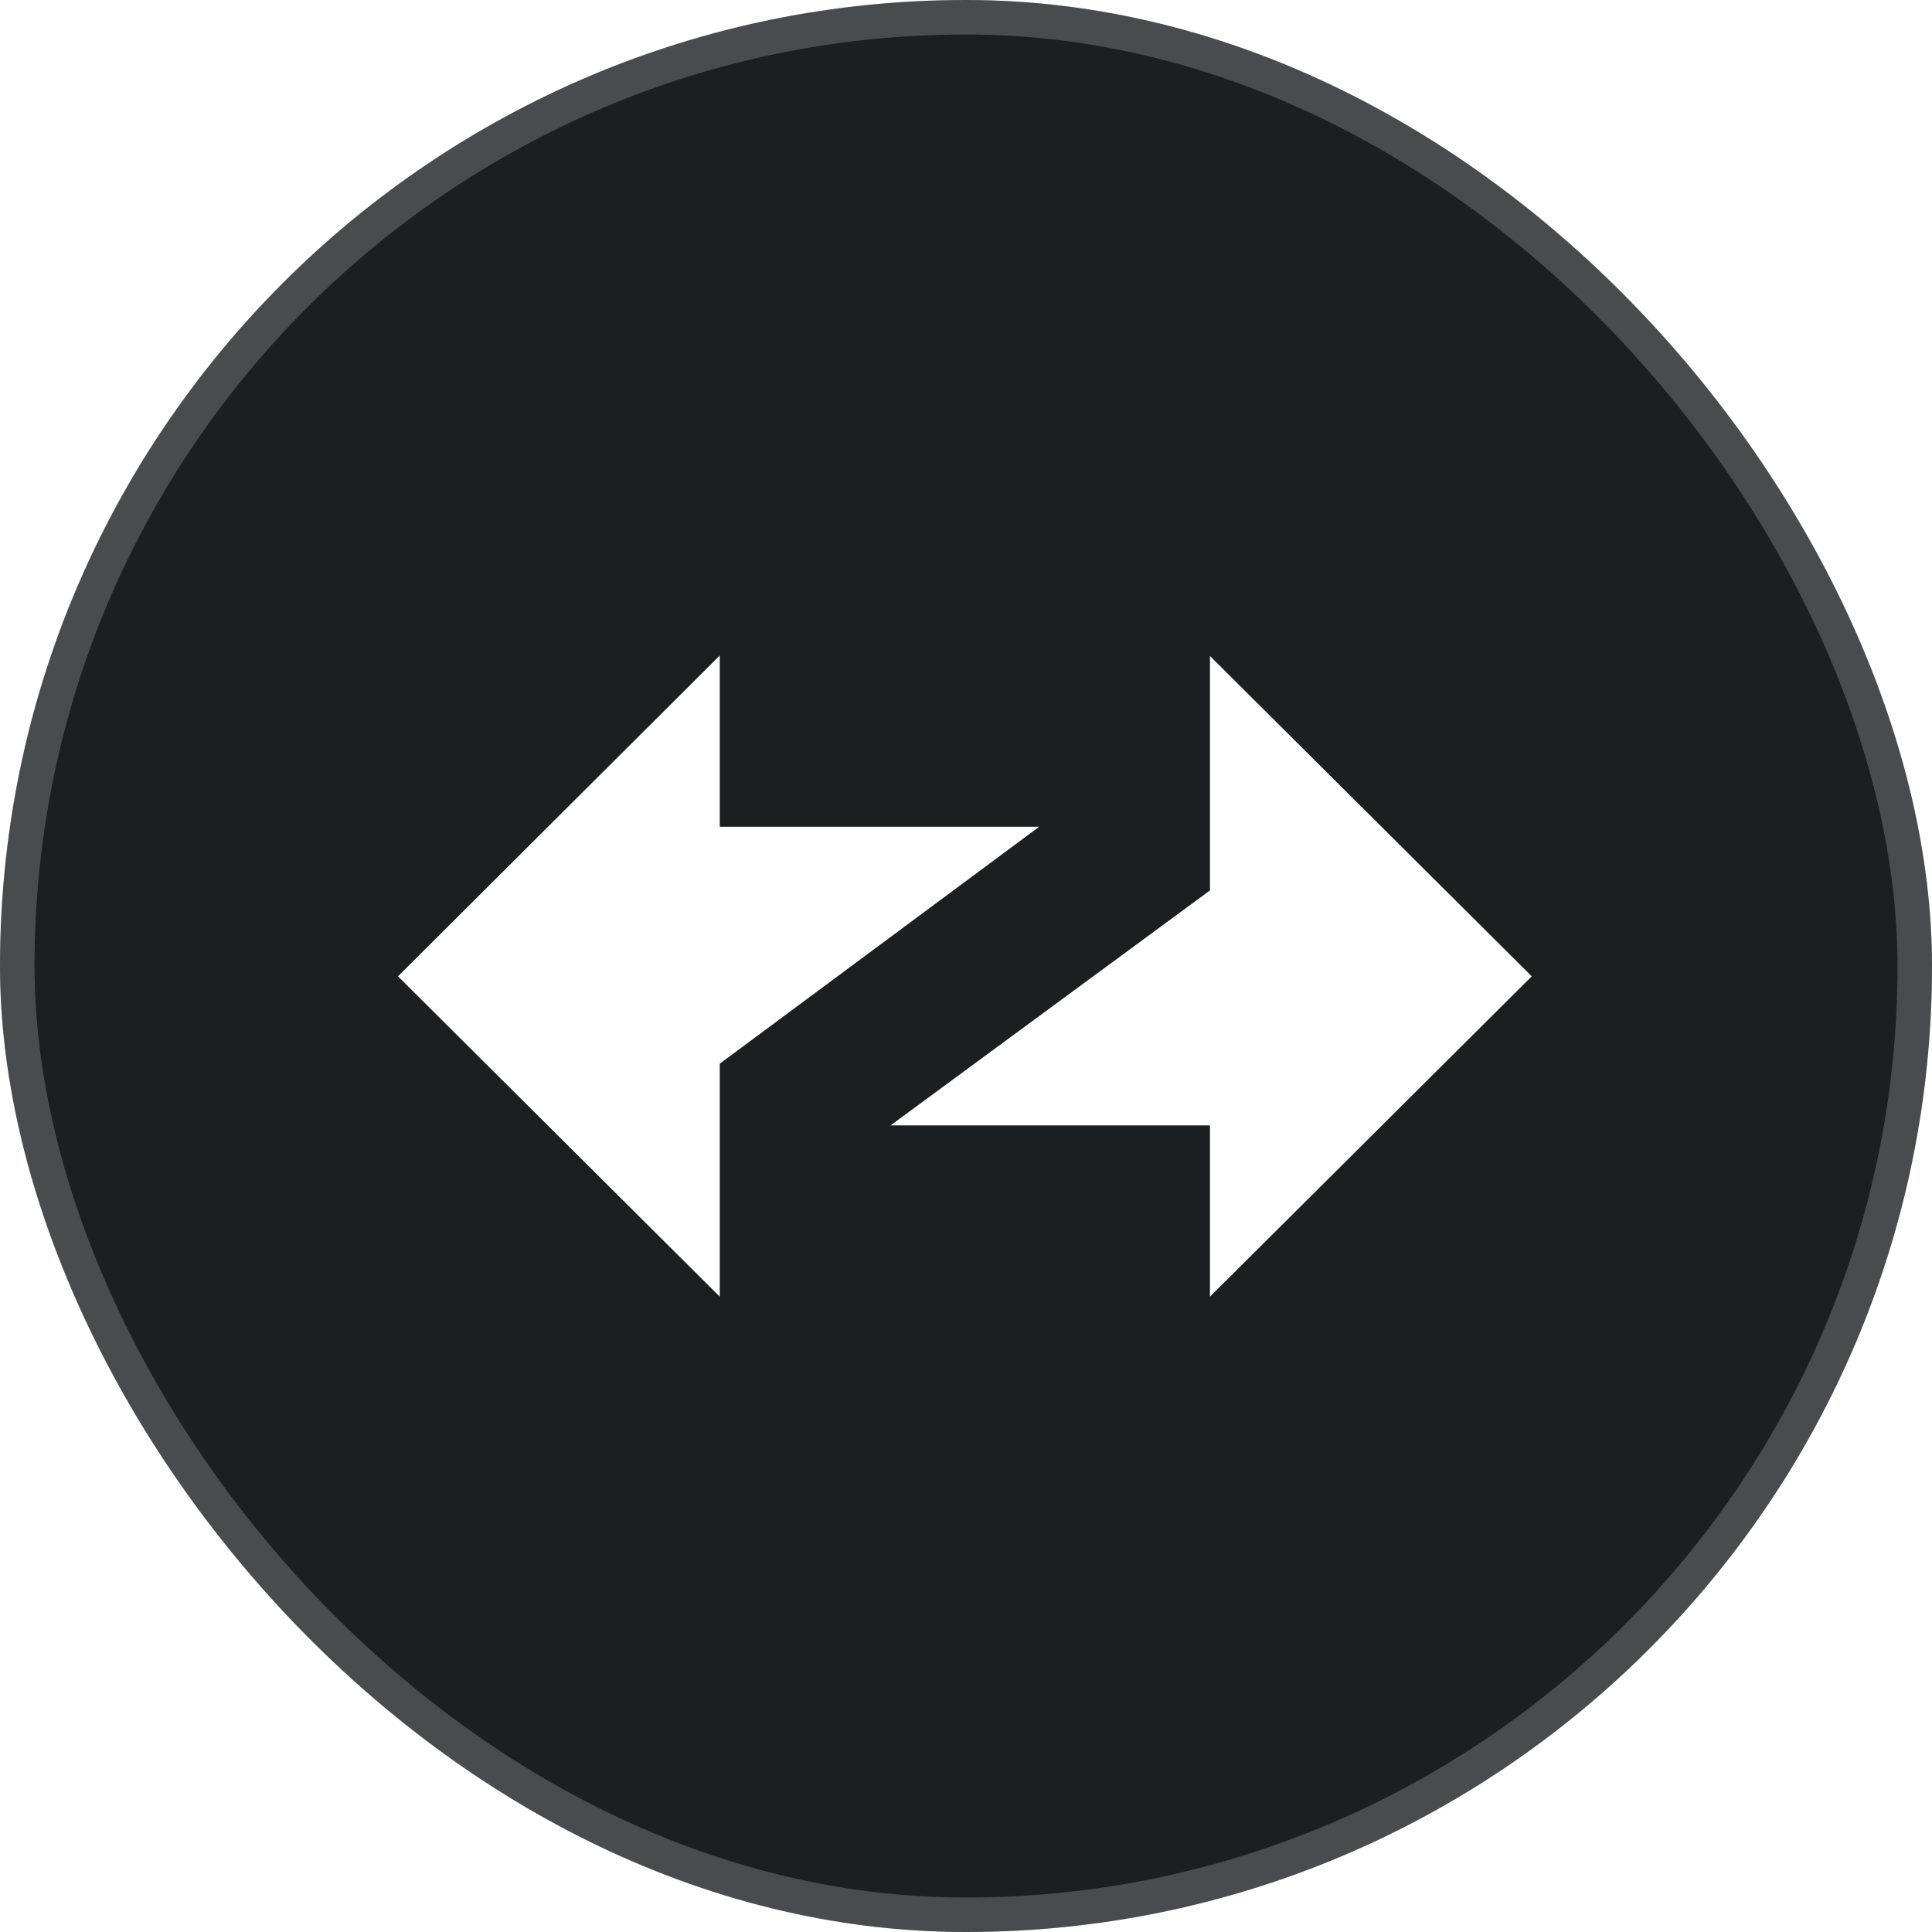 <svg width="56" height="56" viewBox="0 0 56 56" fill="none" xmlns="http://www.w3.org/2000/svg">
<g filter="url(#filter0_b_714_585)">
<rect width="56" height="56" rx="28" fill="#1D1E1F"/>
<rect x="0.5" y="0.5" width="55" height="55" rx="27.5" stroke="white" stroke-opacity="0.2"/>
<path fill-rule="evenodd" clip-rule="evenodd" d="M44.398 28.299L35.071 19.014V25.81L25.814 32.62H35.071V37.585L44.398 28.299Z" fill="white"/>
<path fill-rule="evenodd" clip-rule="evenodd" d="M11.536 28.299L20.863 37.585V30.831L30.121 23.964H20.863V19L11.536 28.299Z" fill="white"/>
</g>
<defs>
<filter id="filter0_b_714_585" x="-8" y="-8" width="72" height="72" filterUnits="userSpaceOnUse" color-interpolation-filters="sRGB">
<feFlood flood-opacity="0" result="BackgroundImageFix"/>
<feGaussianBlur in="BackgroundImageFix" stdDeviation="4"/>
<feComposite in2="SourceAlpha" operator="in" result="effect1_backgroundBlur_714_585"/>
<feBlend mode="normal" in="SourceGraphic" in2="effect1_backgroundBlur_714_585" result="shape"/>
</filter>
</defs>
</svg>
